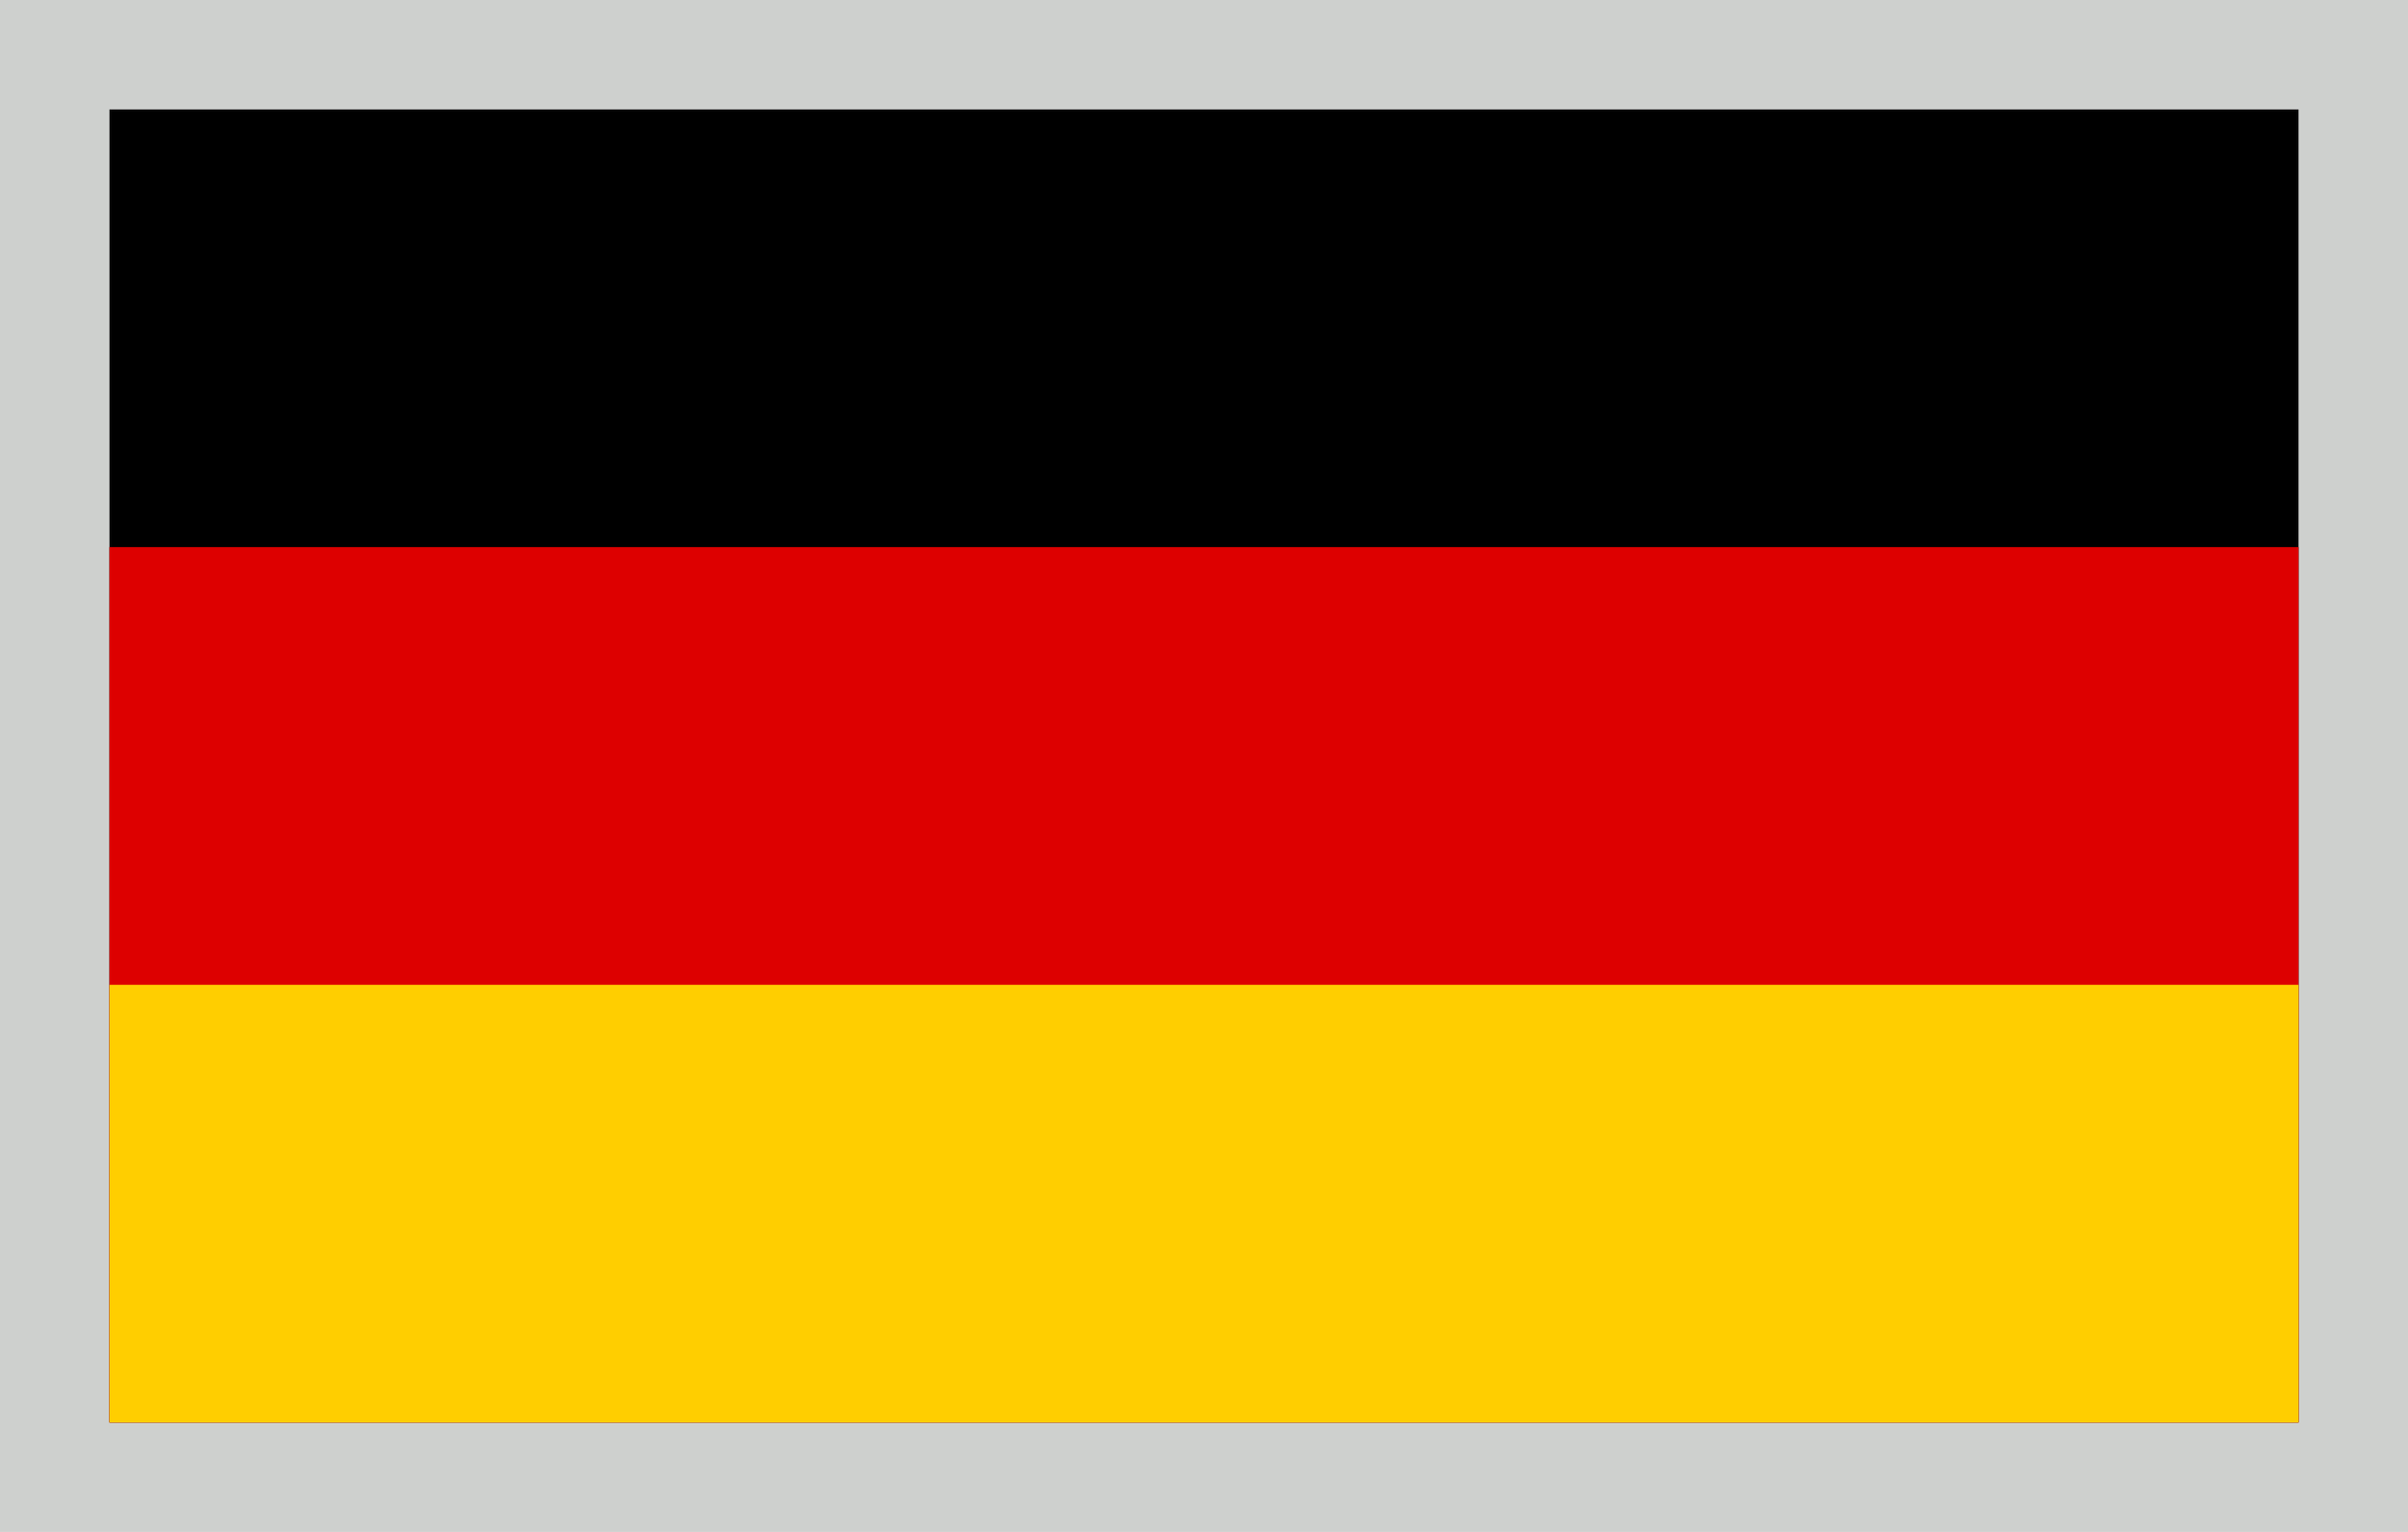 <svg xmlns="http://www.w3.org/2000/svg" viewBox="0 0 22 14"><path d="M21 1v12H1V1h20m1-1H0v14h22V0z" fill="#ced0ce"/><path d="M1 1h20v12H1z"/><path fill="#d00" d="M1 5h20v8H1z"/><path fill="#ffce00" d="M1 9h20v4H1z"/></svg>